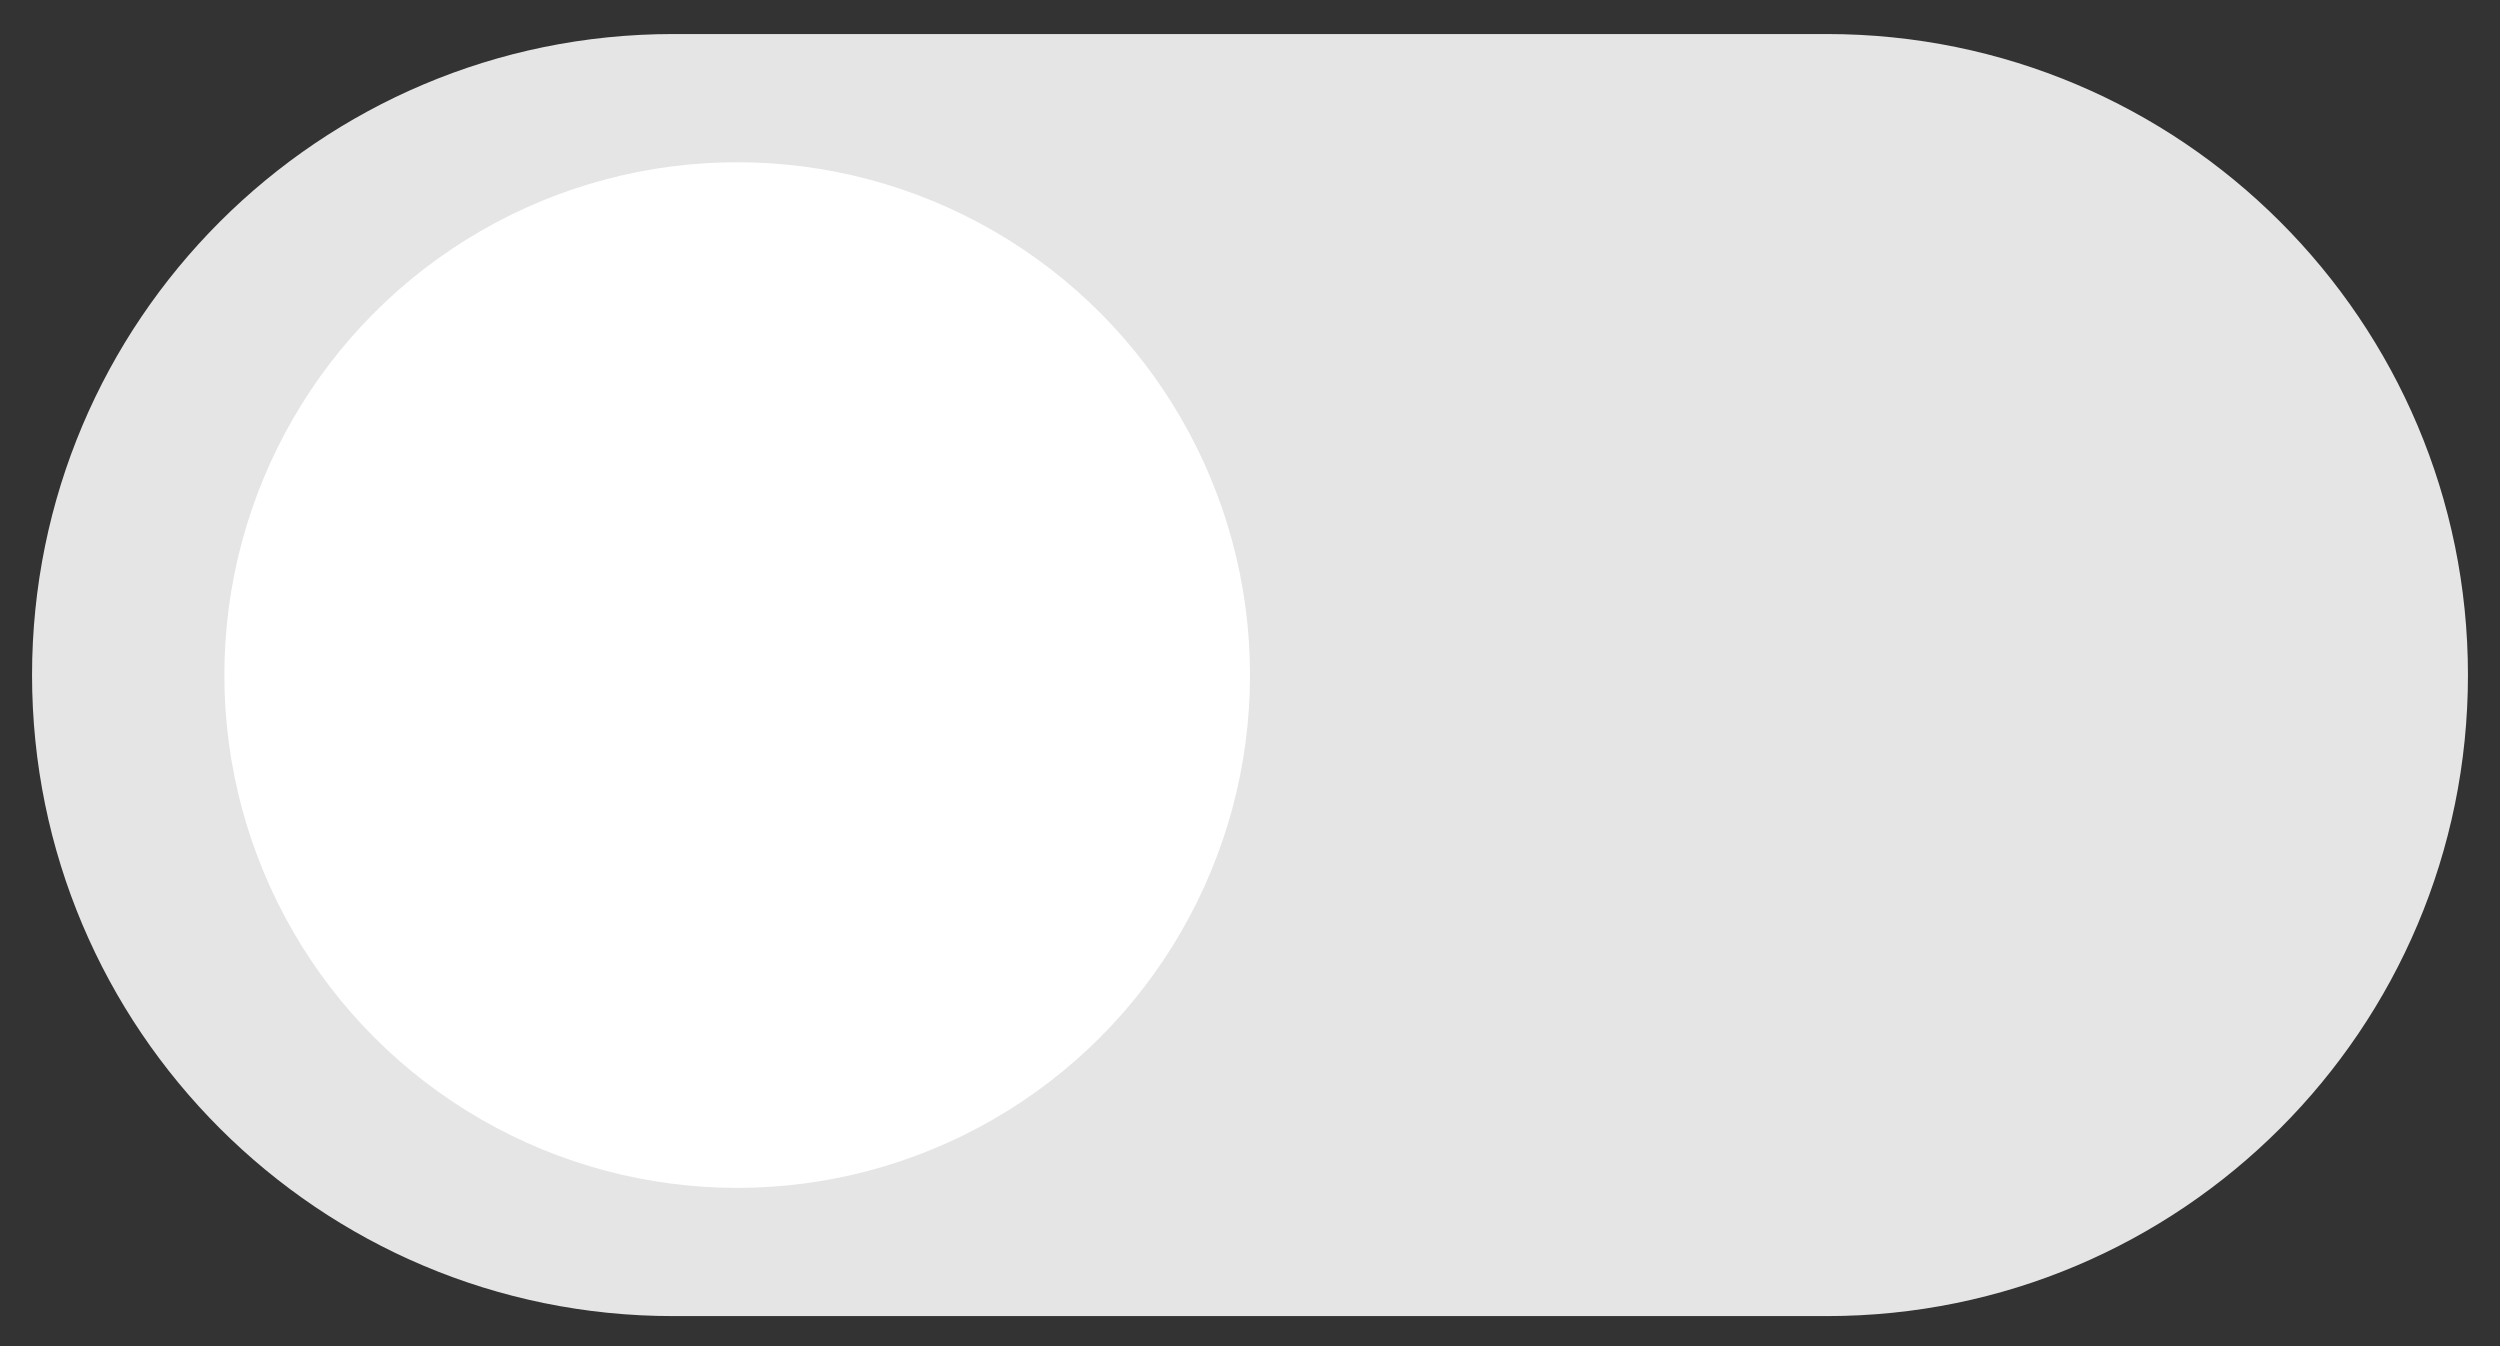 <svg width="39" height="21" viewBox="0 0 39 21" fill="none" xmlns="http://www.w3.org/2000/svg">
<rect x="0" y="0" width="39" height="21" fill="#333333" stroke="none"/>
<path d="M0.5 10.531C0.5 5.008 4.977 0.531 10.5 0.531L28.5 0.531C34.023 0.531 38.5 5.008 38.5 10.531C38.5 16.054 34.023 20.531 28.5 20.531L10.5 20.531C4.977 20.531 0.5 16.054 0.5 10.531Z" fill="#E5E5E5"/>
<circle cx="11.5" cy="10.531" r="8" fill="white"/>
</svg>
